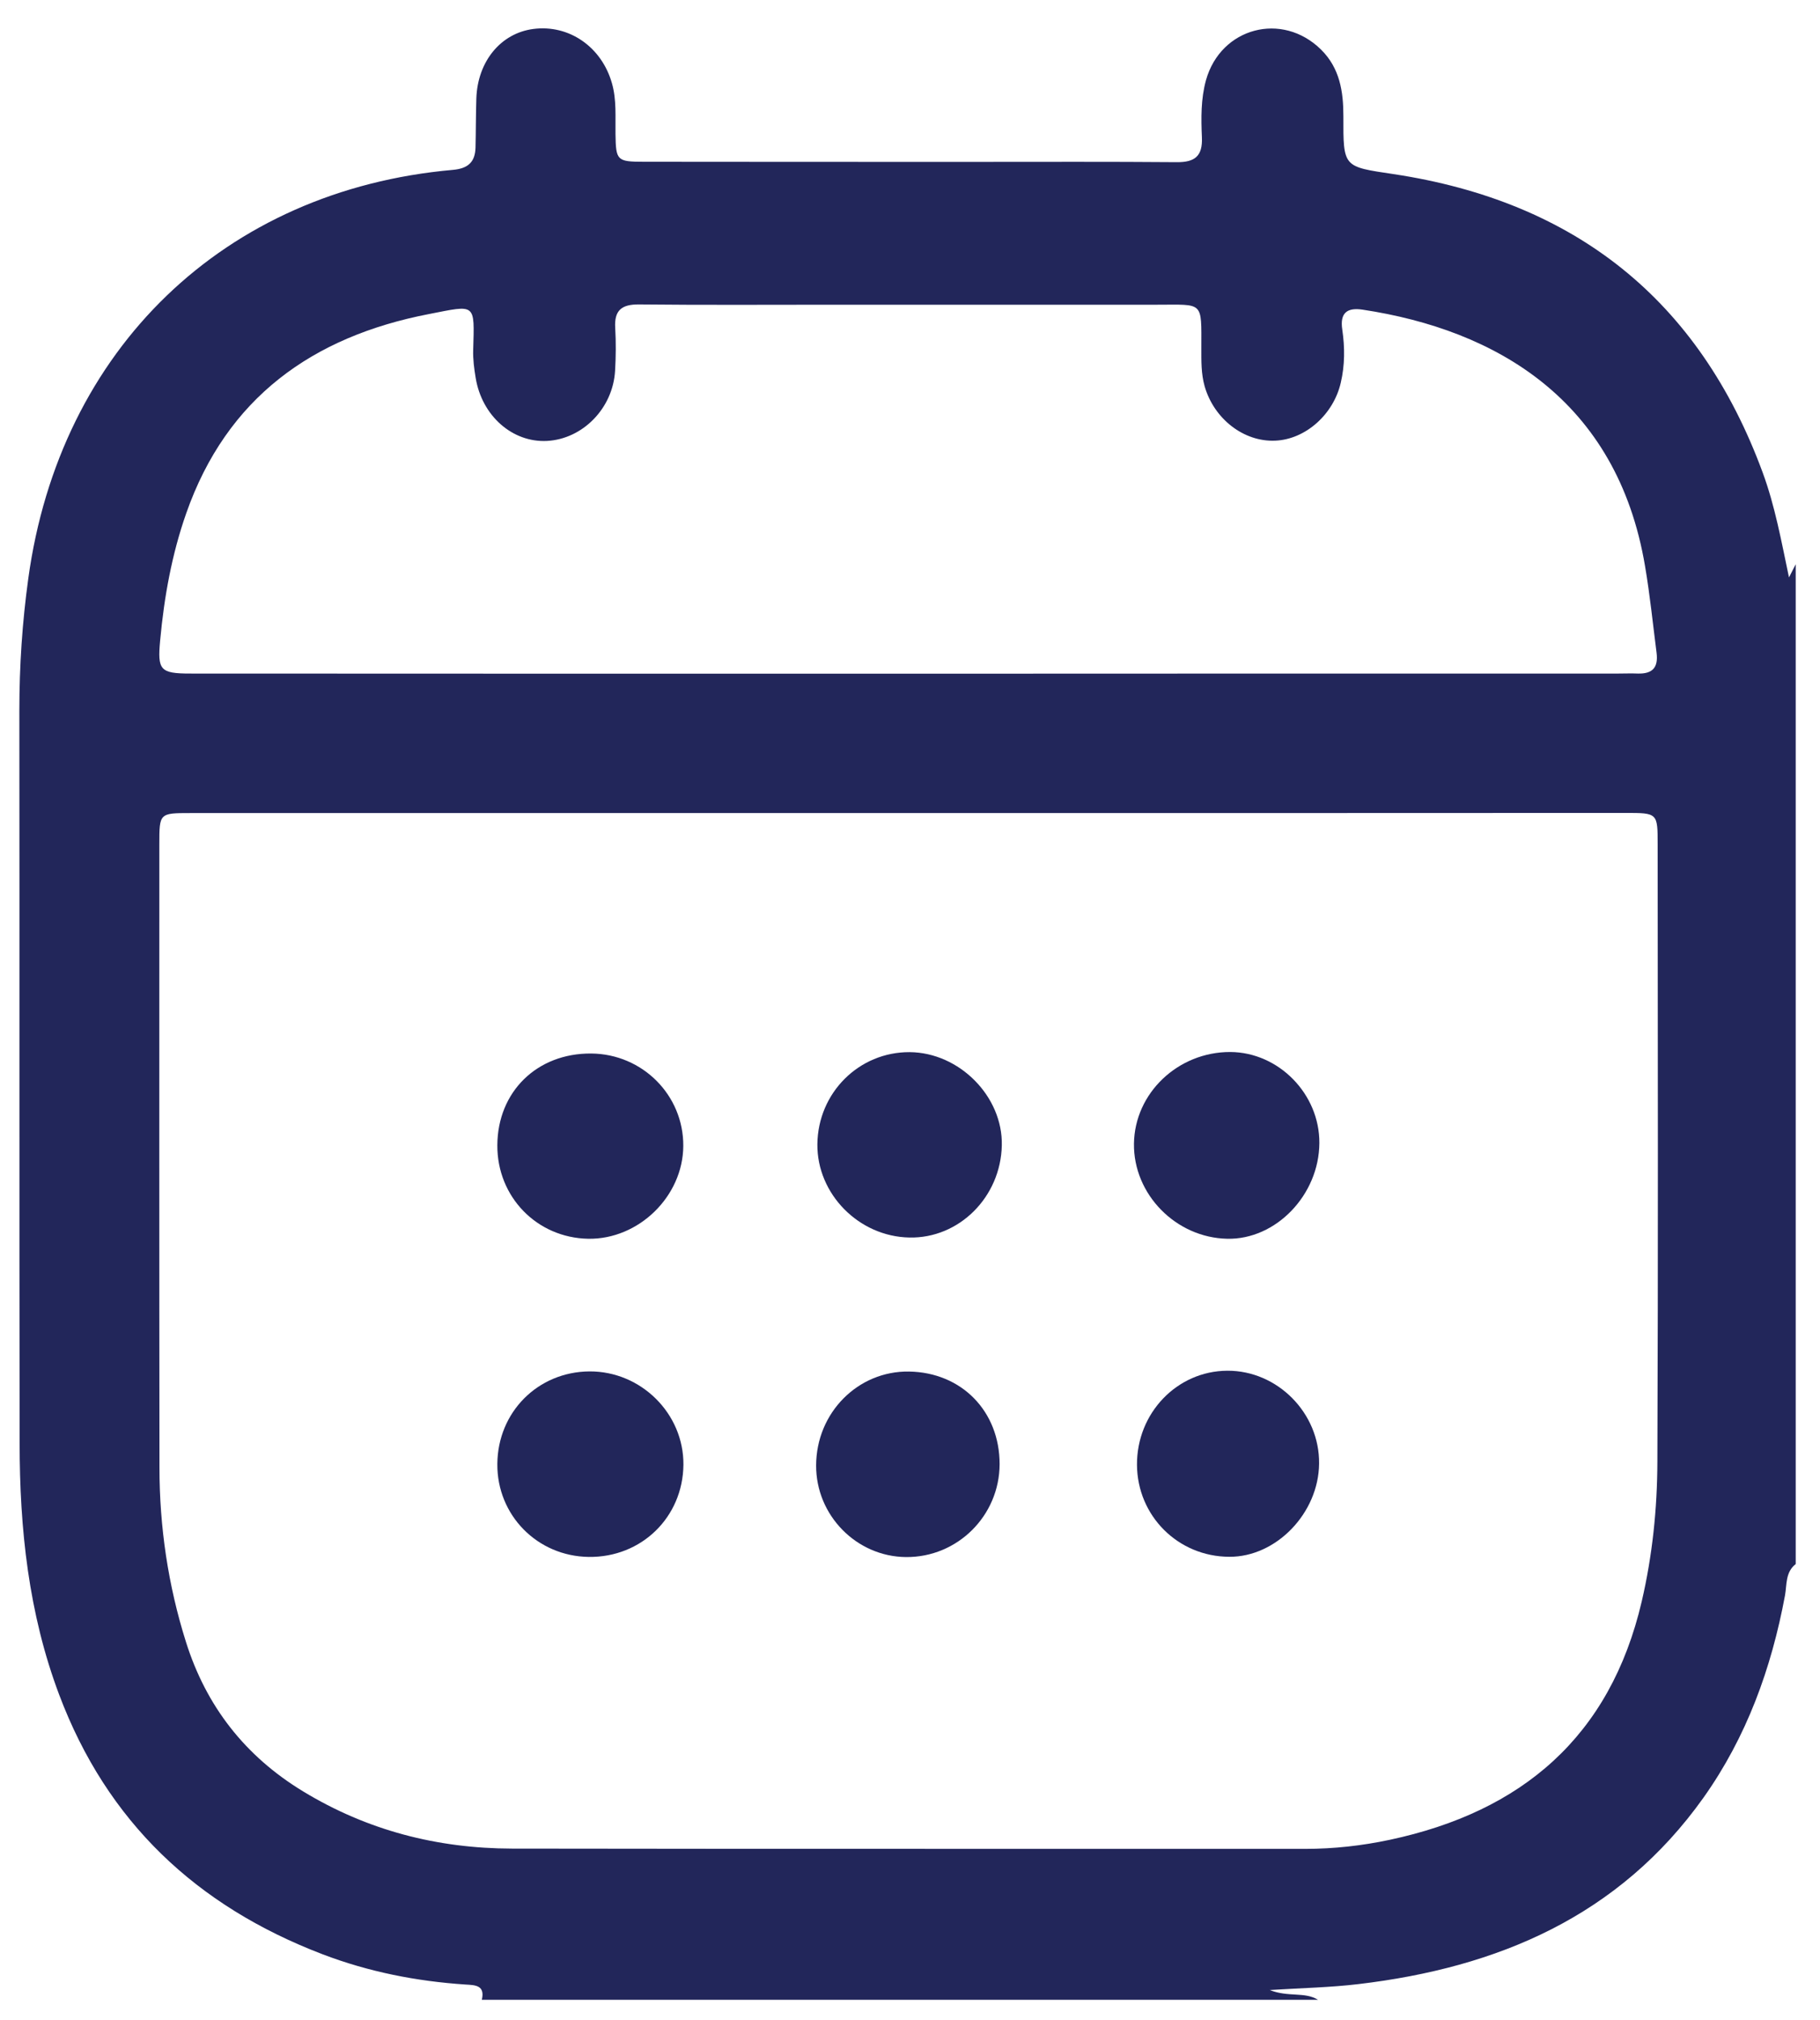 <?xml version="1.0" encoding="utf-8"?>
<!-- Generator: Adobe Illustrator 27.9.0, SVG Export Plug-In . SVG Version: 6.00 Build 0)  -->
<svg version="1.1" id="Calque_1" xmlns="http://www.w3.org/2000/svg" xmlns:xlink="http://www.w3.org/1999/xlink" x="0px" y="0px"
	 viewBox="0 0 132.62 147.1" style="enable-background:new 0 0 132.62 147.1;" xml:space="preserve">
<style type="text/css">
	.st0{fill:#22265A;}
</style>
<path class="st0" d="M96.04,145.63c-20.31,0-40.62,0-60.93,0c0.25-1.06-0.48-1.07-1.19-1.11c-3.58-0.24-7.05-0.92-10.43-2.21
	c-9.17-3.51-15.69-9.63-19.18-18.9c-2.23-5.92-2.88-12.07-2.88-18.32c-0.03-17.78,0-35.57-0.02-53.35c0-3.22,0.21-6.41,0.65-9.6
	c2.29-16.73,14.29-28.3,30.95-29.77c1.11-0.1,1.61-0.58,1.64-1.62c0.03-1.19,0.02-2.39,0.06-3.58c0.09-2.7,1.78-4.75,4.15-5.06
	c2.61-0.34,4.98,1.31,5.73,3.95c0.35,1.22,0.24,2.47,0.26,3.71c0.03,1.91,0.1,2.01,2.05,2.01c8.08,0.01,16.16,0.01,24.24,0.01
	c4.87,0,9.74-0.02,14.61,0.02c1.32,0.01,1.89-0.44,1.83-1.81c-0.06-1.39-0.08-2.8,0.3-4.17c1.08-3.83,5.55-5.01,8.38-2.22
	c1.38,1.36,1.63,3.08,1.63,4.86c-0.01,3.74-0.02,3.66,3.66,4.21c13.19,1.99,22.26,9.13,26.9,21.75c0.89,2.42,1.35,4.96,1.91,7.62
	c0.22-0.43,0.35-0.69,0.49-0.96c0,24.27,0,48.54,0,72.81c-0.76,0.59-0.64,1.5-0.78,2.28c-0.99,5.32-2.8,10.31-5.94,14.73
	c-6.15,8.64-14.99,12.38-25.16,13.58c-2.01,0.24-4.05,0.28-6.45,0.43C93.9,145.46,95.07,145.03,96.04,145.63z M66.23,59.21
	c-17.45,0-34.91,0-52.36,0c-2.25,0-2.26,0.01-2.26,2.25c0,15.14-0.01,30.28,0.01,45.41c0,4.33,0.63,8.58,1.93,12.7
	c1.47,4.67,4.3,8.31,8.53,10.88c4.69,2.85,9.79,4.16,15.23,4.17c19.27,0.03,38.53,0.01,57.8,0.02c2.08,0,4.14-0.23,6.16-0.66
	c9.63-2.05,16.06-7.51,18.36-17.36c0.78-3.35,1.13-6.75,1.14-10.17c0.06-14.98,0.03-29.96,0.02-44.95c0-2.3,0-2.3-2.36-2.3
	C101.03,59.21,83.63,59.21,66.23,59.21z M66.21,49.06C66.21,49.06,66.21,49.06,66.21,49.06c17.24-0.01,34.49-0.01,51.73-0.01
	c0.47,0,0.93-0.02,1.4,0c1.06,0.03,1.51-0.42,1.37-1.52c-0.27-2.1-0.48-4.21-0.84-6.31c-2.04-12.1-10.86-17.2-20.58-18.67
	c-1.12-0.17-1.67,0.23-1.48,1.46c0.19,1.29,0.19,2.58-0.11,3.86c-0.53,2.31-2.57,4.13-4.78,4.22c-2.29,0.1-4.46-1.59-5.14-3.96
	c-0.26-0.92-0.24-1.85-0.24-2.78c0-3.45,0.19-3.16-3.23-3.16c-7.87,0-15.74,0-23.61,0c-4.71,0-9.42,0.03-14.14-0.02
	c-1.27-0.01-1.81,0.43-1.73,1.72c0.06,1.03,0.05,2.08-0.01,3.11c-0.16,2.74-2.36,4.97-4.96,5.11c-2.52,0.13-4.75-1.83-5.2-4.6
	c-0.11-0.66-0.2-1.34-0.18-2.01c0.1-3.47,0.22-3.3-3.22-2.63c-8.49,1.64-14.74,6.1-17.69,14.51c-1.05,2.99-1.61,6.1-1.9,9.26
	c-0.2,2.15-0.01,2.41,2.19,2.41C31.31,49.06,48.76,49.06,66.21,49.06z"/>
<path class="st0" d="M36.24,106.61c0.03-3.78,2.95-6.71,6.71-6.74c3.76-0.02,6.88,3.07,6.85,6.8c-0.04,3.82-3.06,6.76-6.9,6.71
	C39.15,113.33,36.21,110.34,36.24,106.61z"/>
<path class="st0" d="M36.24,83.4c0.02-3.9,2.89-6.71,6.84-6.68c3.73,0.03,6.73,3.03,6.71,6.73c-0.02,3.67-3.25,6.82-6.93,6.76
	C39.12,90.14,36.22,87.16,36.24,83.4z"/>
<path class="st0" d="M96.14,83.24c-0.02,3.78-3.17,7.05-6.72,6.97c-3.74-0.08-6.84-3.24-6.79-6.93c0.05-3.68,3.21-6.68,7.02-6.67
	C93.18,76.63,96.16,79.67,96.14,83.24z"/>
<path class="st0" d="M72.84,106.62c-0.01,3.76-3.07,6.8-6.82,6.77c-3.61-0.03-6.57-3.04-6.55-6.68c0.01-3.83,3.05-6.89,6.77-6.83
	C70.07,99.94,72.84,102.77,72.84,106.62z"/>
<path class="st0" d="M59.56,83.33c0.04-3.75,3.03-6.73,6.73-6.71c3.62,0.03,6.79,3.23,6.71,6.79c-0.08,3.77-3.12,6.79-6.74,6.71
	C62.58,90.05,59.53,86.95,59.56,83.33z"/>
<path class="st0" d="M82.85,106.67c-0.02-3.77,2.92-6.83,6.58-6.85c3.65-0.02,6.73,3.08,6.69,6.76c-0.03,3.6-3.12,6.81-6.54,6.79
	C85.84,113.36,82.87,110.39,82.85,106.67z"/>
</svg>
